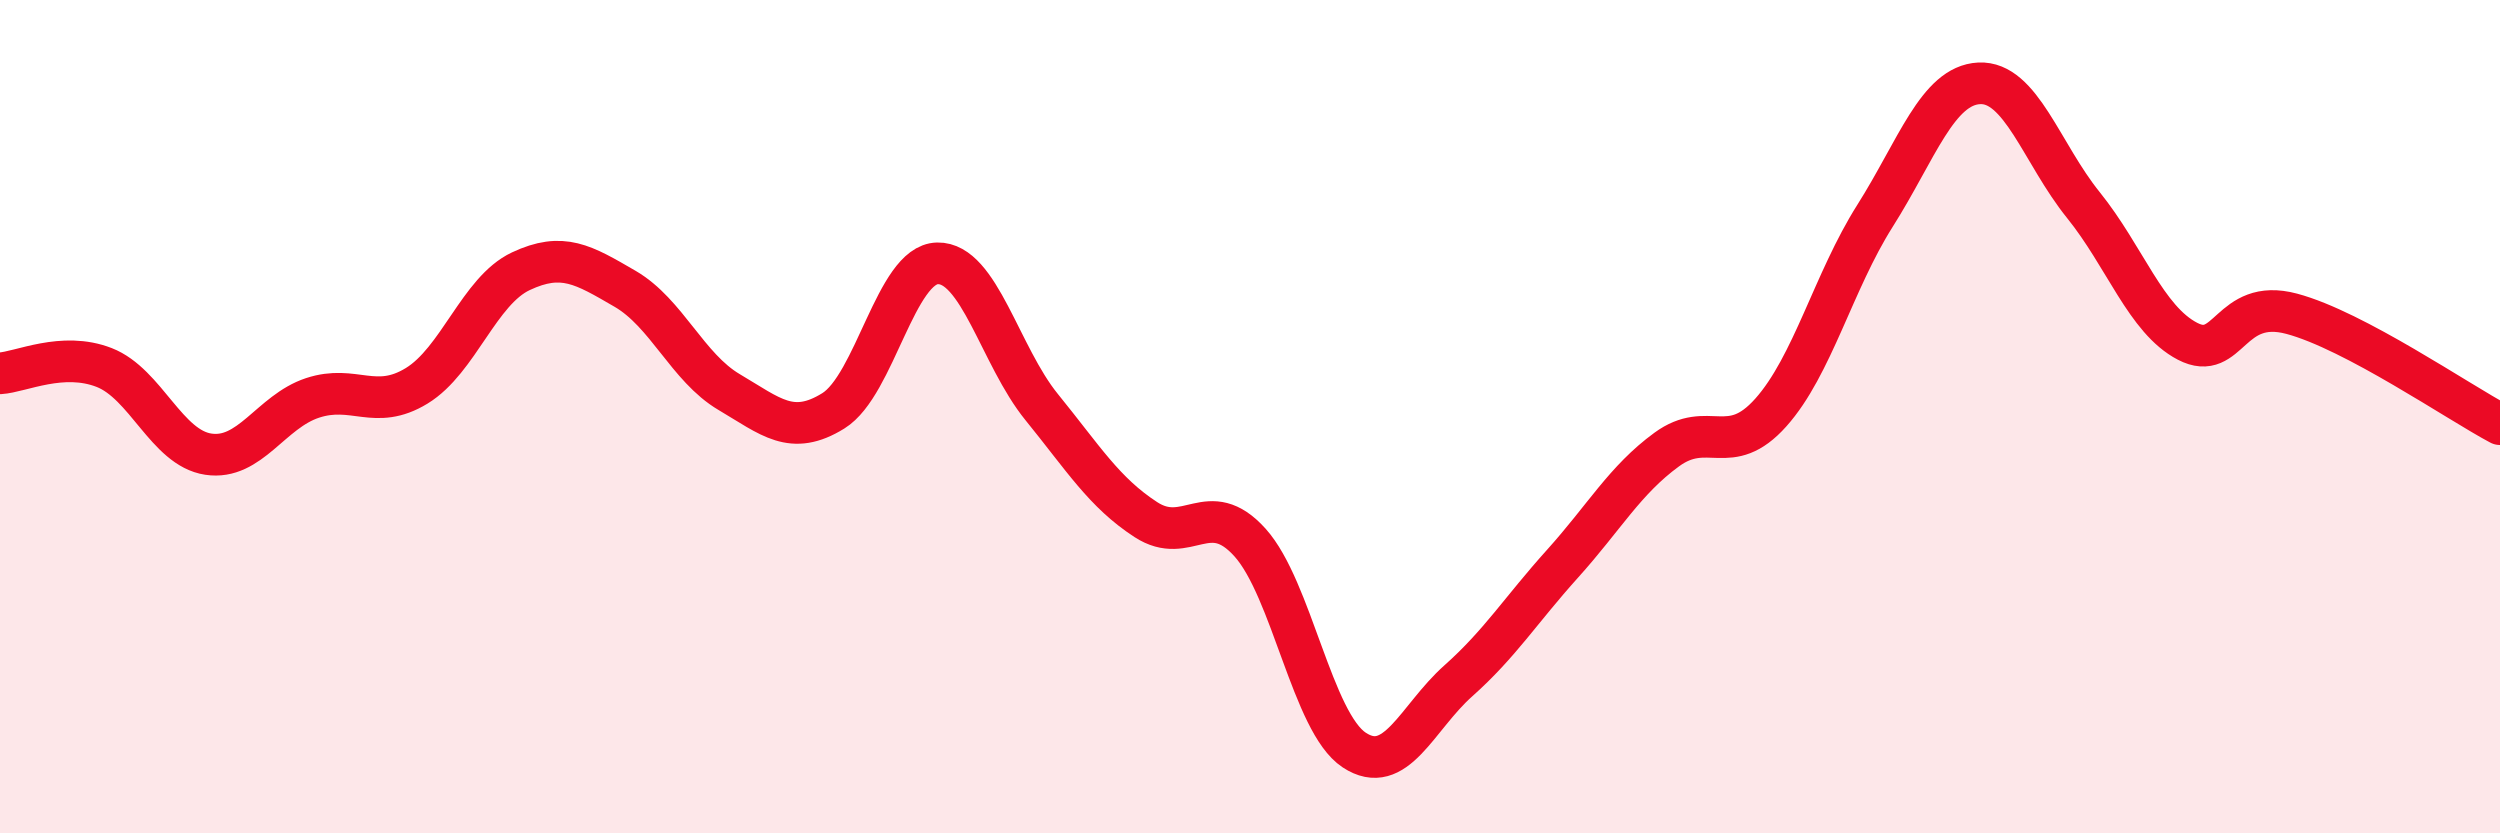 
    <svg width="60" height="20" viewBox="0 0 60 20" xmlns="http://www.w3.org/2000/svg">
      <path
        d="M 0,8.96 C 0.5,8.93 1.5,8.43 2.5,8.82 C 3.5,9.21 4,10.75 5,10.9 C 6,11.05 6.5,9.88 7.5,9.55 C 8.5,9.22 9,9.87 10,9.26 C 11,8.65 11.5,6.98 12.5,6.51 C 13.5,6.04 14,6.35 15,6.93 C 16,7.51 16.5,8.82 17.5,9.41 C 18.5,10 19,10.48 20,9.86 C 21,9.24 21.5,6.34 22.5,6.32 C 23.5,6.3 24,8.54 25,9.77 C 26,11 26.5,11.82 27.5,12.47 C 28.5,13.12 29,11.91 30,13.02 C 31,14.13 31.5,17.34 32.5,18 C 33.5,18.66 34,17.23 35,16.34 C 36,15.45 36.5,14.64 37.5,13.53 C 38.5,12.42 39,11.52 40,10.79 C 41,10.06 41.5,11.02 42.5,9.9 C 43.5,8.78 44,6.76 45,5.18 C 46,3.6 46.5,2.05 47.5,2 C 48.5,1.95 49,3.68 50,4.92 C 51,6.16 51.5,7.67 52.5,8.19 C 53.5,8.71 53.5,7.13 55,7.53 C 56.5,7.93 59,9.65 60,10.18L60 20L0 20Z"
        fill="#EB0A25"
        opacity="0.1"
        stroke-linecap="round"
        stroke-linejoin="round"
      />
      <path
        d="M 0,8.96 C 0.5,8.93 1.5,8.43 2.5,8.82 C 3.5,9.21 4,10.75 5,10.9 C 6,11.05 6.5,9.88 7.5,9.55 C 8.5,9.22 9,9.87 10,9.26 C 11,8.65 11.5,6.98 12.5,6.51 C 13.5,6.04 14,6.35 15,6.93 C 16,7.51 16.5,8.82 17.5,9.41 C 18.5,10 19,10.48 20,9.86 C 21,9.24 21.5,6.34 22.5,6.32 C 23.5,6.3 24,8.54 25,9.77 C 26,11 26.5,11.82 27.5,12.47 C 28.5,13.12 29,11.91 30,13.02 C 31,14.13 31.5,17.34 32.5,18 C 33.5,18.66 34,17.23 35,16.34 C 36,15.45 36.5,14.64 37.5,13.53 C 38.5,12.42 39,11.52 40,10.79 C 41,10.06 41.5,11.02 42.5,9.9 C 43.5,8.78 44,6.76 45,5.18 C 46,3.6 46.5,2.05 47.5,2 C 48.5,1.95 49,3.68 50,4.92 C 51,6.16 51.5,7.67 52.5,8.19 C 53.5,8.71 53.5,7.13 55,7.53 C 56.5,7.93 59,9.65 60,10.18"
        stroke="#EB0A25"
        stroke-width="1"
        fill="none"
        stroke-linecap="round"
        stroke-linejoin="round"
      />
    </svg>
  